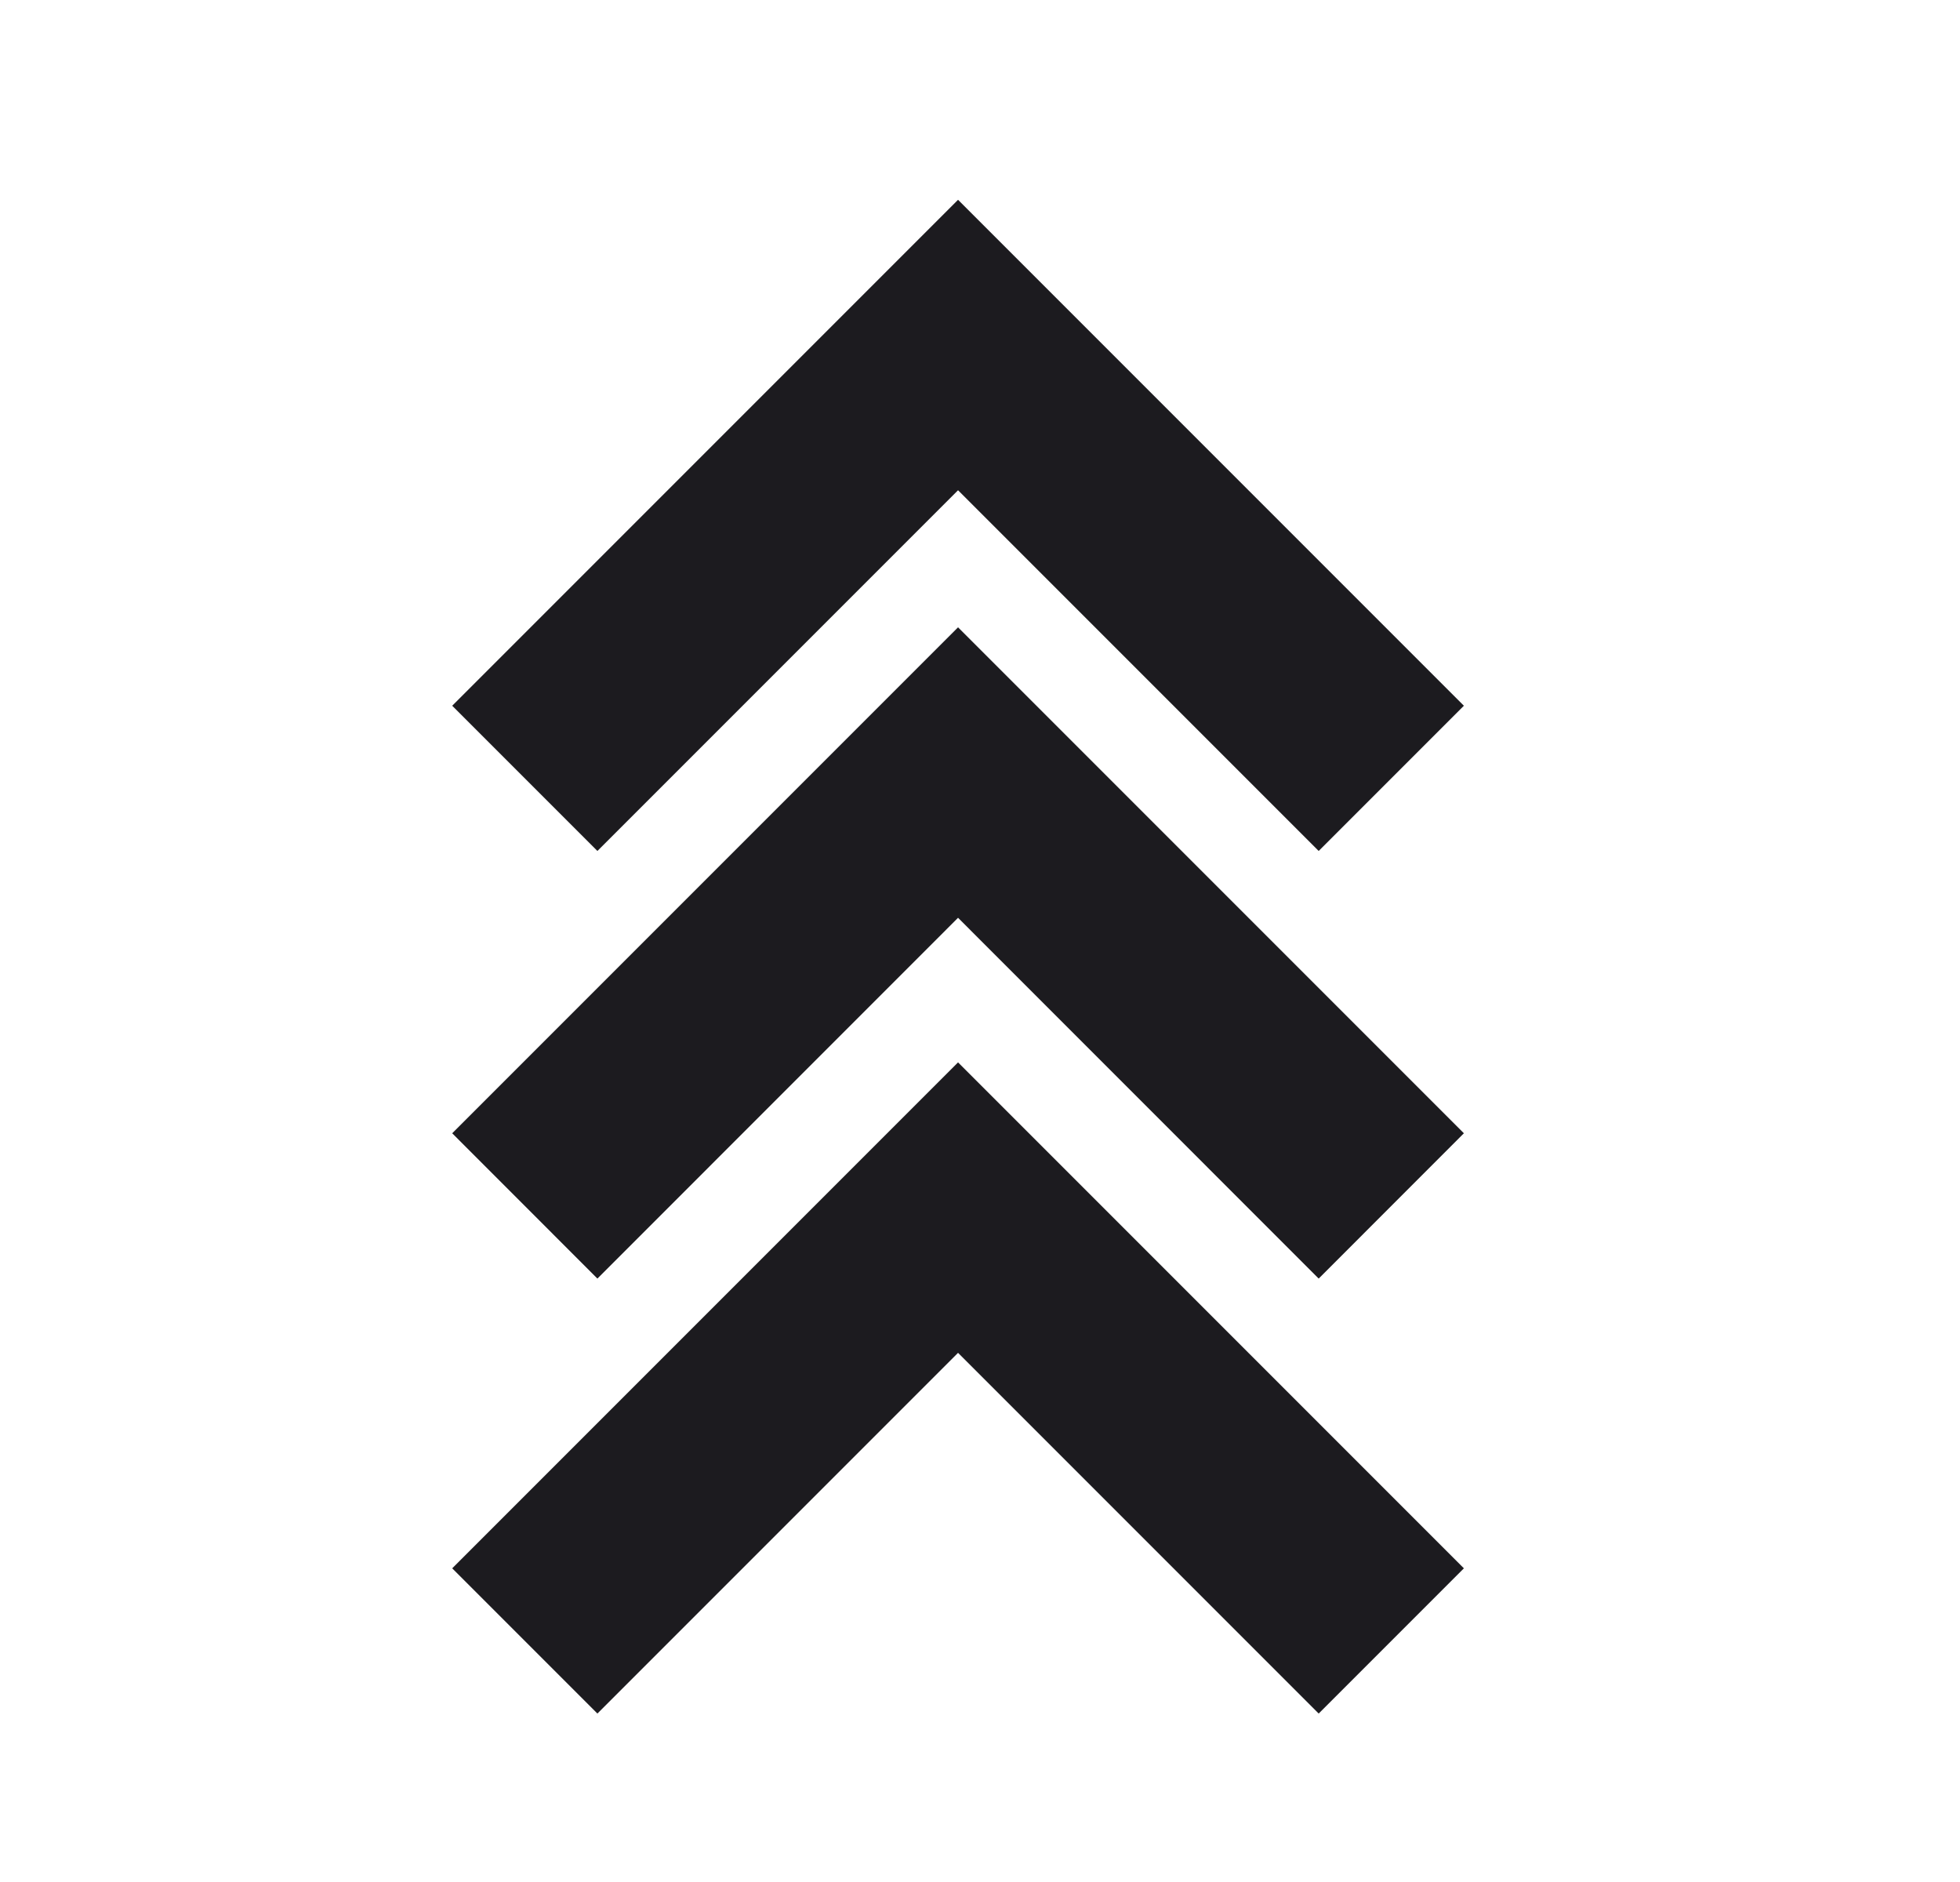 <svg width="25" height="24" viewBox="0 0 25 24" fill="none" xmlns="http://www.w3.org/2000/svg">
<mask id="mask0_15481_4295" style="mask-type:alpha" maskUnits="userSpaceOnUse" x="0" y="0" width="25" height="24">
<rect x="0.268" width="24" height="24" fill="#D9D9D9"/>
</mask>
<g mask="url(#mask0_15481_4295)">
<path d="M12.22 6.252L7.62 10.852L5.768 9L12.22 2.548L18.672 9L16.82 10.852L12.22 6.252Z" fill="#1C1B1F"/>
<path d="M12.22 11.704L7.62 16.305L5.768 14.452L12.22 8L18.672 14.452L16.82 16.305L12.22 11.704Z" fill="#1C1B1F"/>
<path d="M12.22 17.252L7.62 21.852L5.768 20L12.22 13.548L18.672 20L16.82 21.852L12.22 17.252Z" fill="#1C1B1F"/>
</g>
</svg>
